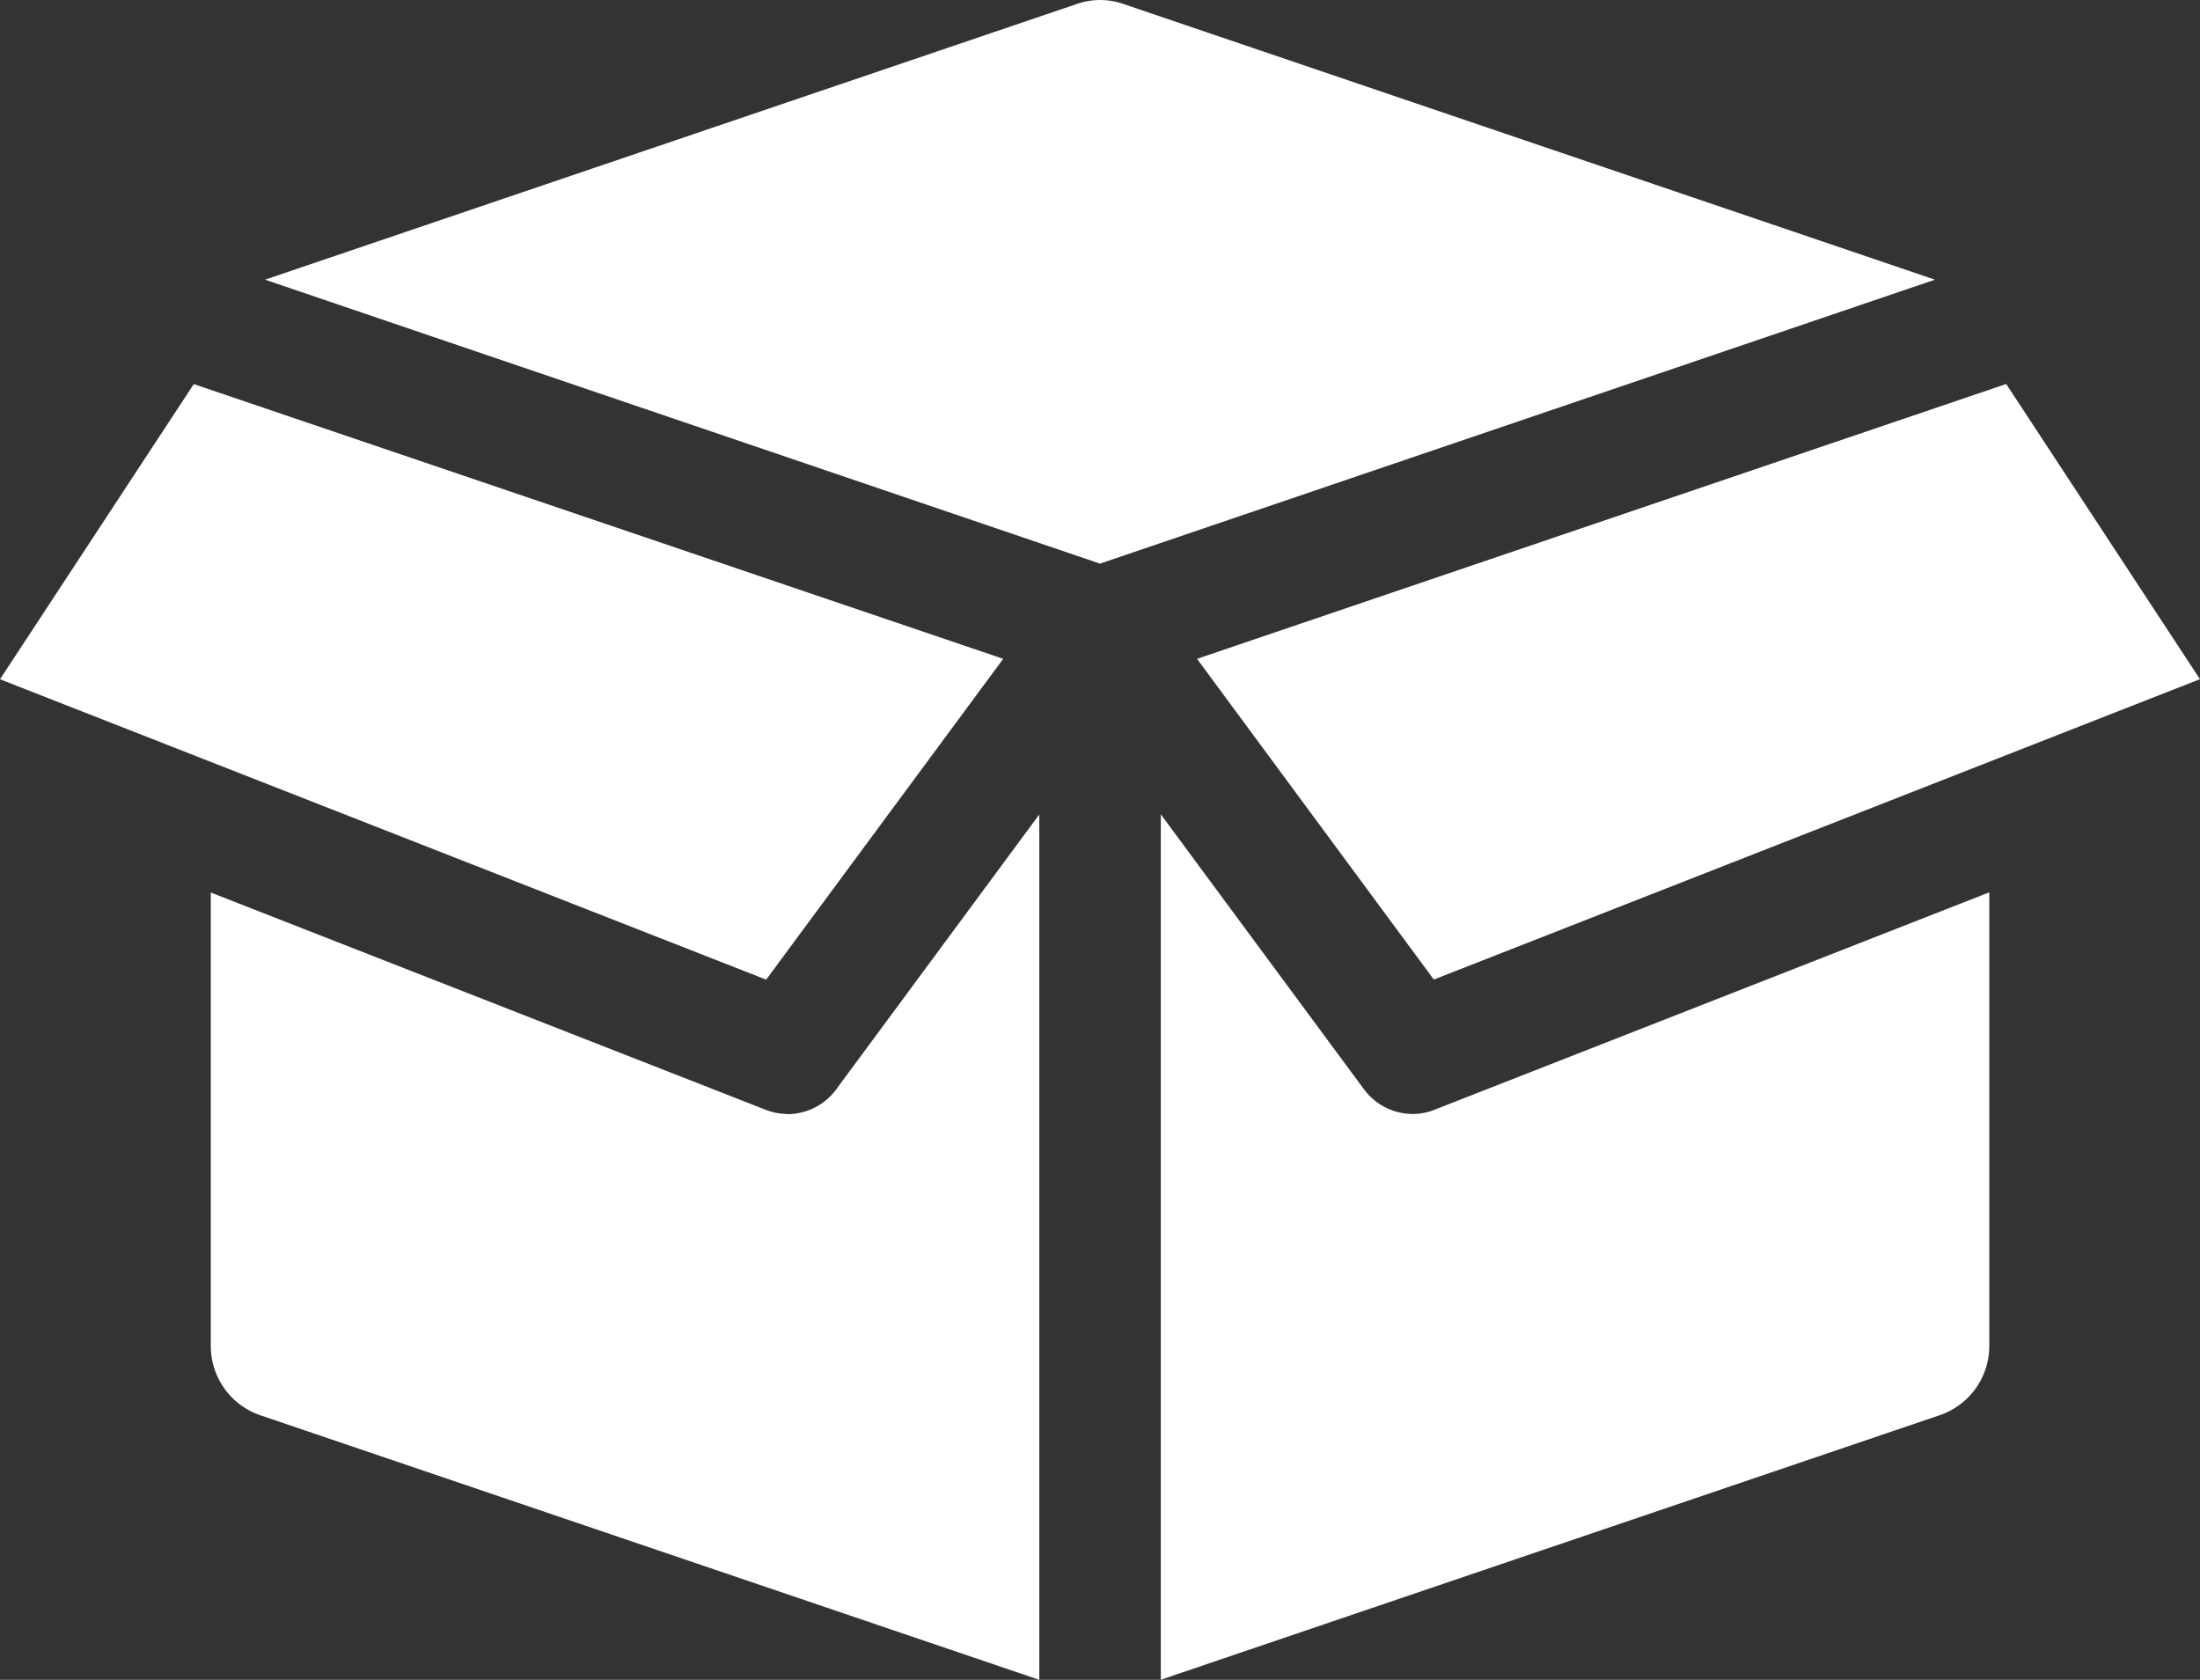 <svg xmlns="http://www.w3.org/2000/svg" xmlns:xlink="http://www.w3.org/1999/xlink" width="75.931" height="57.974" viewBox="0 0 75.931 57.974">
  <rect x="0" y="0" width="75.931" height="57.974" fill="#333333" stroke="none"/>
  <defs>
    <clipPath id="clip-path">
      <rect id="Rectangle_2297" data-name="Rectangle 2297" width="75.931" height="57.974" fill="#fff"/>
    </clipPath>
  </defs>
  <g id="Group_2336" data-name="Group 2336" transform="translate(0 0)">
    <g id="Group_2330" data-name="Group 2330" transform="translate(0 0)" clip-path="url(#clip-path)">
      <path id="Path_11253" data-name="Path 11253" d="M42.426.139a2.439,2.439,0,0,0-1.619,0L12.794,9.652l28.818,9.8,28.818-9.8Z" transform="translate(-3.647 0)" fill="#fff"/>
      <path id="Path_11254" data-name="Path 11254" d="M30.073,49.651a2.07,2.07,0,0,1-.764-.151L10.176,42.009V57.667a2.527,2.527,0,0,0,1.712,2.384l26.883,9.13V39.315L31.764,48.8a2.1,2.1,0,0,1-1.687.858" transform="translate(-2.901 -11.206)" fill="#fff"/>
      <path id="Path_11255" data-name="Path 11255" d="M64.731,49.649a2.1,2.1,0,0,1-1.687-.858l-7.007-9.483V69.176l26.883-9.13a2.526,2.526,0,0,0,1.712-2.384V42L65.494,49.5a2.066,2.066,0,0,1-.763.151" transform="translate(-15.973 -11.204)" fill="#fff"/>
      <path id="Path_11256" data-name="Path 11256" d="M34.625,28.022,6.688,18.54,0,28.727,26.443,39.094Z" transform="translate(0 -5.284)" fill="#fff"/>
      <path id="Path_11257" data-name="Path 11257" d="M65.958,39.09,92.4,28.723,85.713,18.535,57.785,28.021Z" transform="translate(-16.471 -5.283)" fill="#fff"/>
    </g>
  </g>
</svg>
